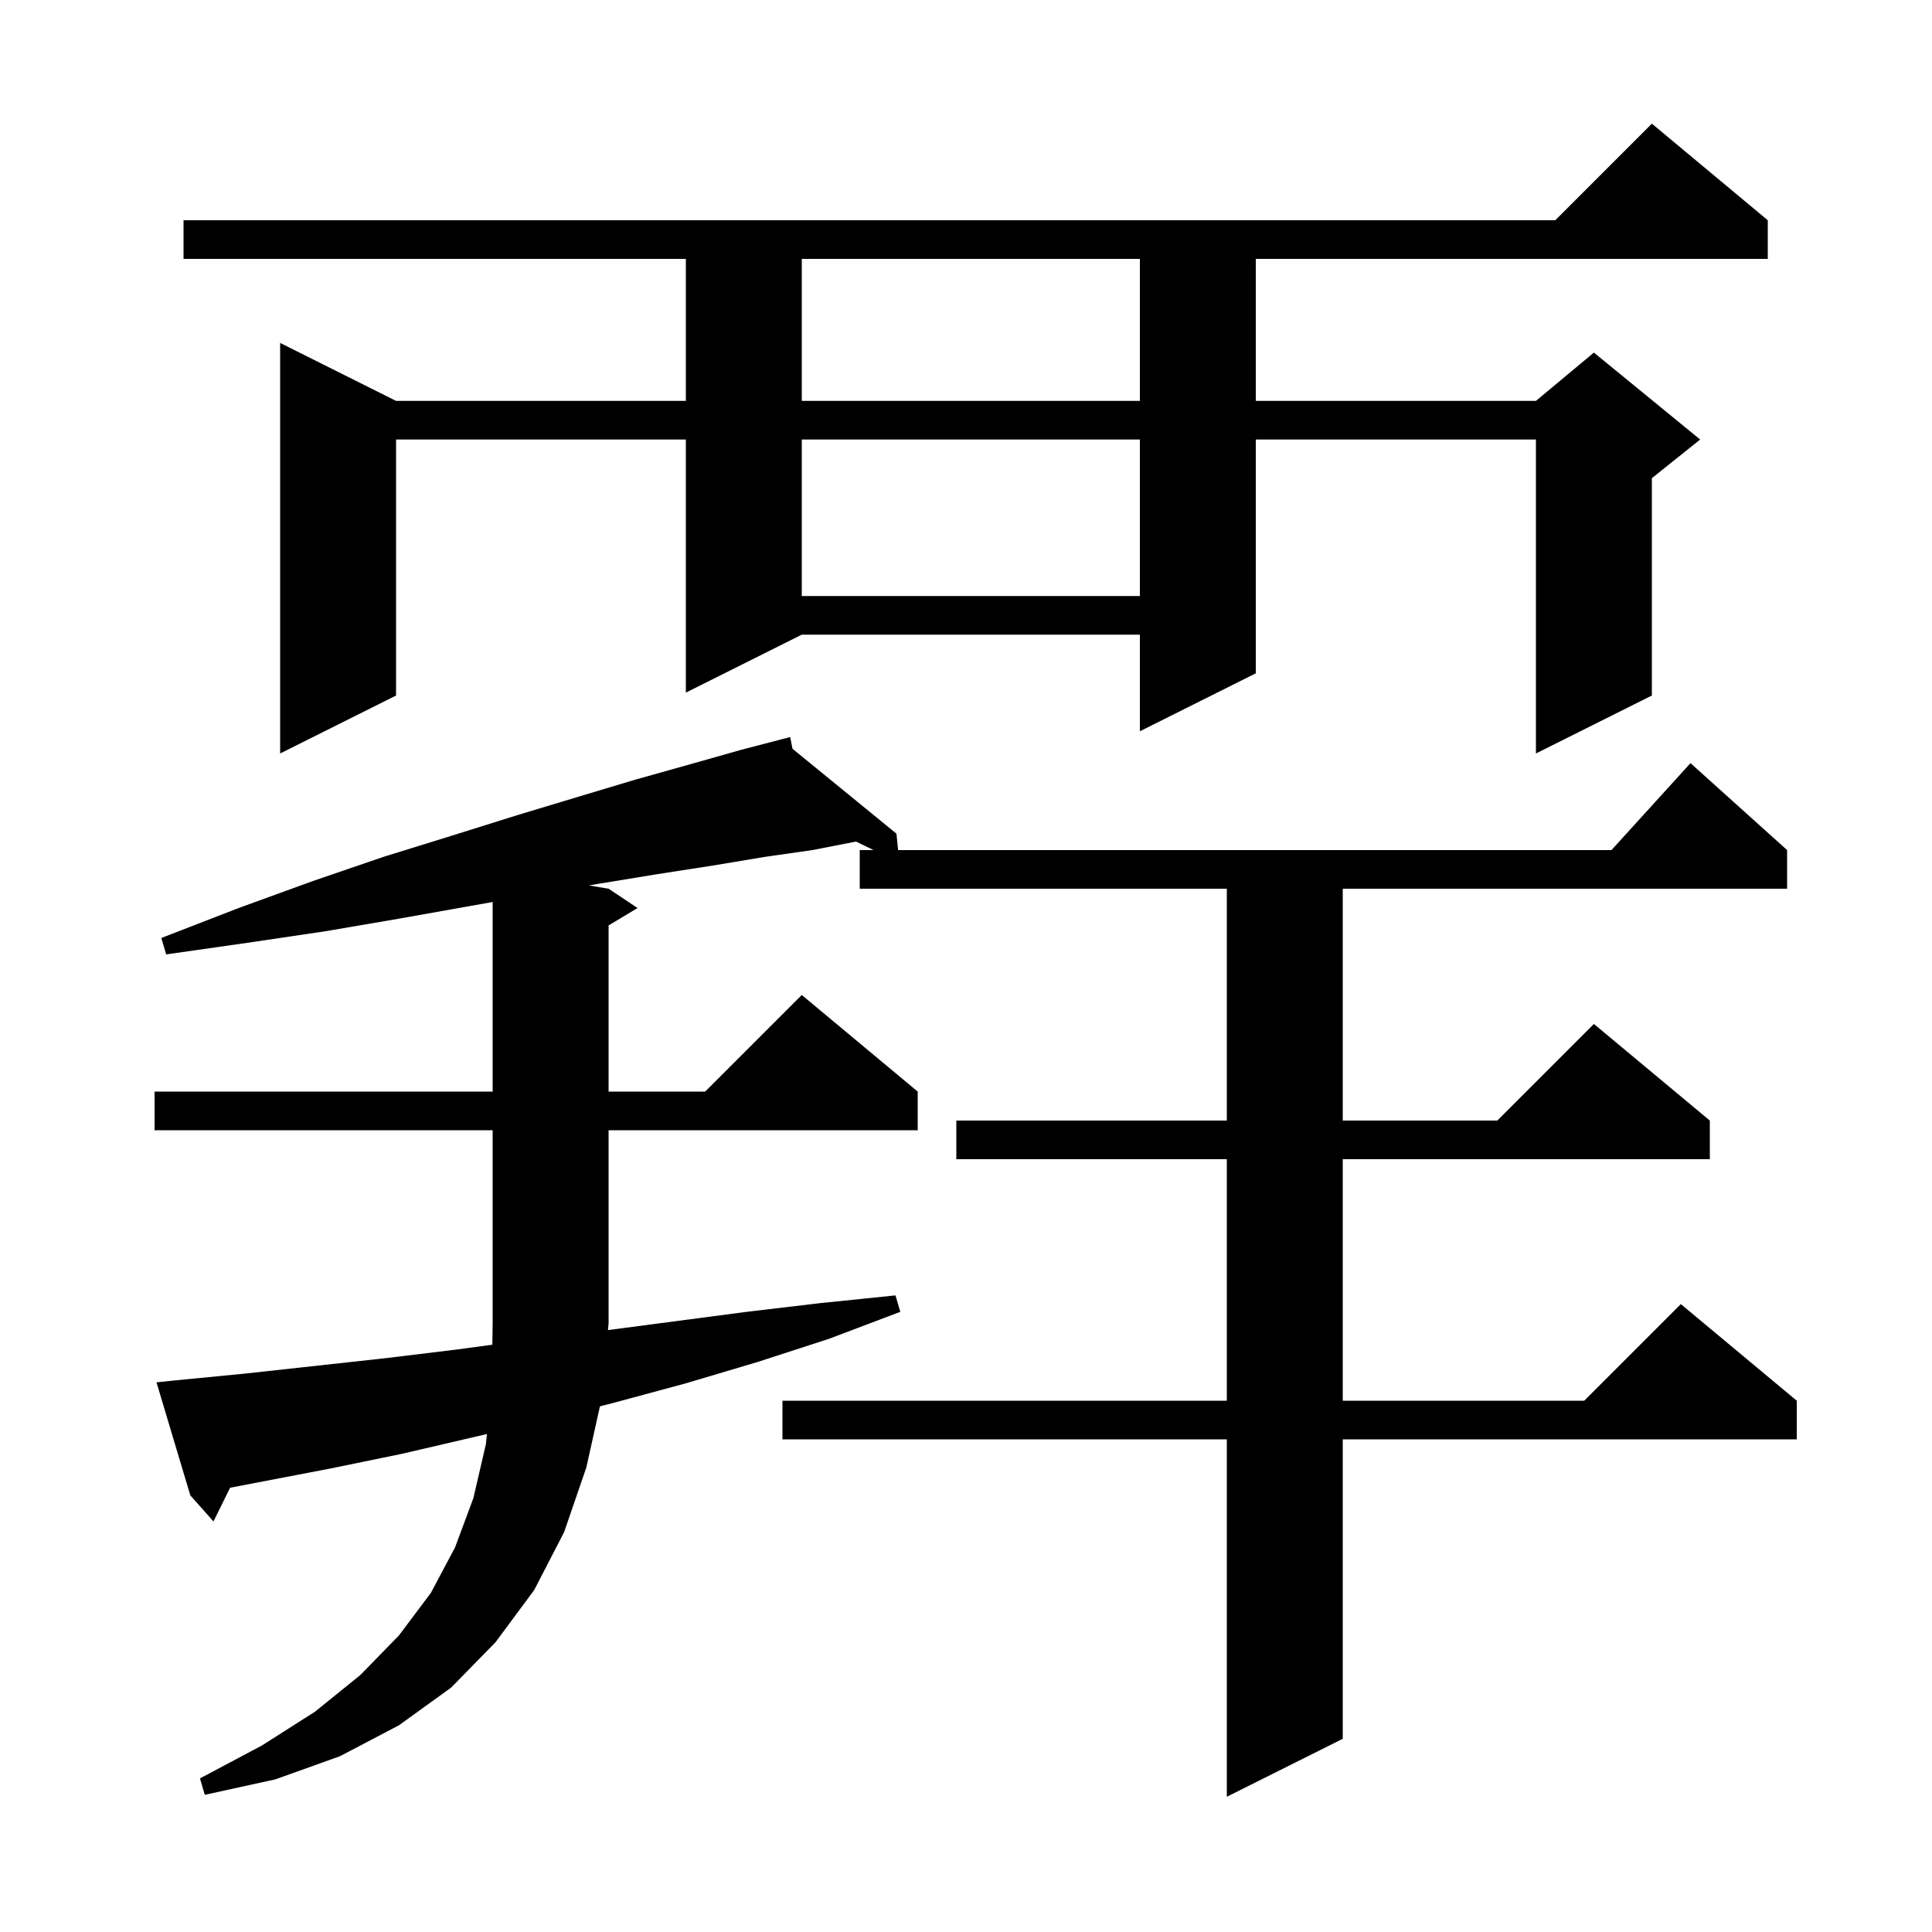 <svg xmlns="http://www.w3.org/2000/svg" xmlns:xlink="http://www.w3.org/1999/xlink" version="1.1" baseProfile="full" viewBox="0 0 200 200" width="200" height="200"><g fill="currentColor"><path d="M 18.1 142.9 L 25.3 142.2 L 39.9 140.6 L 47.3 139.7 L 50.966 139.205 L 51.0 137.0 L 51.0 117.0 L 16.0 117.0 L 16.0 113.0 L 51.0 113.0 L 51.0 93.376 L 48.6 93.8 L 41.3 95.1 L 33.7 96.4 L 25.6 97.6 L 17.2 98.8 L 16.7 97.1 L 24.7 94.0 L 32.4 91.2 L 39.7 88.7 L 46.8 86.5 L 53.5 84.4 L 59.8 82.5 L 65.8 80.7 L 71.5 79.1 L 76.8 77.6 L 80.816 76.556 L 80.8 76.5 L 80.856 76.546 L 81.8 76.3 L 82.038 77.511 L 92.8 86.3 L 92.97 88.0 L 166.818 88.0 L 175.0 79.0 L 185.0 88.0 L 185.0 92.0 L 139.0 92.0 L 139.0 116.0 L 155.0 116.0 L 165.0 106.0 L 177.0 116.0 L 177.0 120.0 L 139.0 120.0 L 139.0 145.0 L 164.0 145.0 L 174.0 135.0 L 186.0 145.0 L 186.0 149.0 L 139.0 149.0 L 139.0 180.0 L 127.0 186.0 L 127.0 149.0 L 81.0 149.0 L 81.0 145.0 L 127.0 145.0 L 127.0 120.0 L 99.0 120.0 L 99.0 116.0 L 127.0 116.0 L 127.0 92.0 L 89.0 92.0 L 89.0 88.0 L 90.428 88.0 L 88.614 87.118 L 84.1 88.0 L 79.2 88.7 L 73.8 89.6 L 68.0 90.5 L 61.9 91.5 L 60.957 91.66 L 63.0 92.0 L 66.0 94.0 L 63.0 95.8 L 63.0 113.0 L 73.0 113.0 L 83.0 103.0 L 95.0 113.0 L 95.0 117.0 L 63.0 117.0 L 63.0 137.0 L 62.937 137.69 L 77.3 135.8 L 84.9 134.9 L 92.7 134.1 L 93.2 135.8 L 85.8 138.6 L 78.4 141.0 L 71.0 143.2 L 63.6 145.2 L 62.104 145.584 L 60.7 151.9 L 58.4 158.6 L 55.3 164.6 L 51.3 170.0 L 46.7 174.7 L 41.3 178.6 L 35.2 181.8 L 28.5 184.2 L 21.2 185.8 L 20.7 184.1 L 27.1 180.7 L 32.6 177.2 L 37.3 173.4 L 41.3 169.3 L 44.6 164.9 L 47.1 160.2 L 49.0 155.1 L 50.3 149.5 L 50.405 148.45 L 41.6 150.5 L 34.3 152.0 L 23.818 154.01 L 22.1 157.5 L 19.7 154.8 L 16.2 143.1 Z M 183.0 22.8 L 183.0 26.8 L 130.0 26.8 L 130.0 41.5 L 159.0 41.5 L 165.0 36.5 L 176.0 45.5 L 171.0 49.5 L 171.0 72.0 L 159.0 78.0 L 159.0 45.5 L 130.0 45.5 L 130.0 69.7 L 118.0 75.7 L 118.0 65.7 L 83.0 65.7 L 71.0 71.7 L 71.0 45.5 L 41.0 45.5 L 41.0 72.0 L 29.0 78.0 L 29.0 35.5 L 41.0 41.5 L 71.0 41.5 L 71.0 26.8 L 19.0 26.8 L 19.0 22.8 L 161.0 22.8 L 171.0 12.8 Z M 83.0 45.5 L 83.0 61.7 L 118.0 61.7 L 118.0 45.5 Z M 83.0 26.8 L 83.0 41.5 L 118.0 41.5 L 118.0 26.8 Z "/></g></svg>
